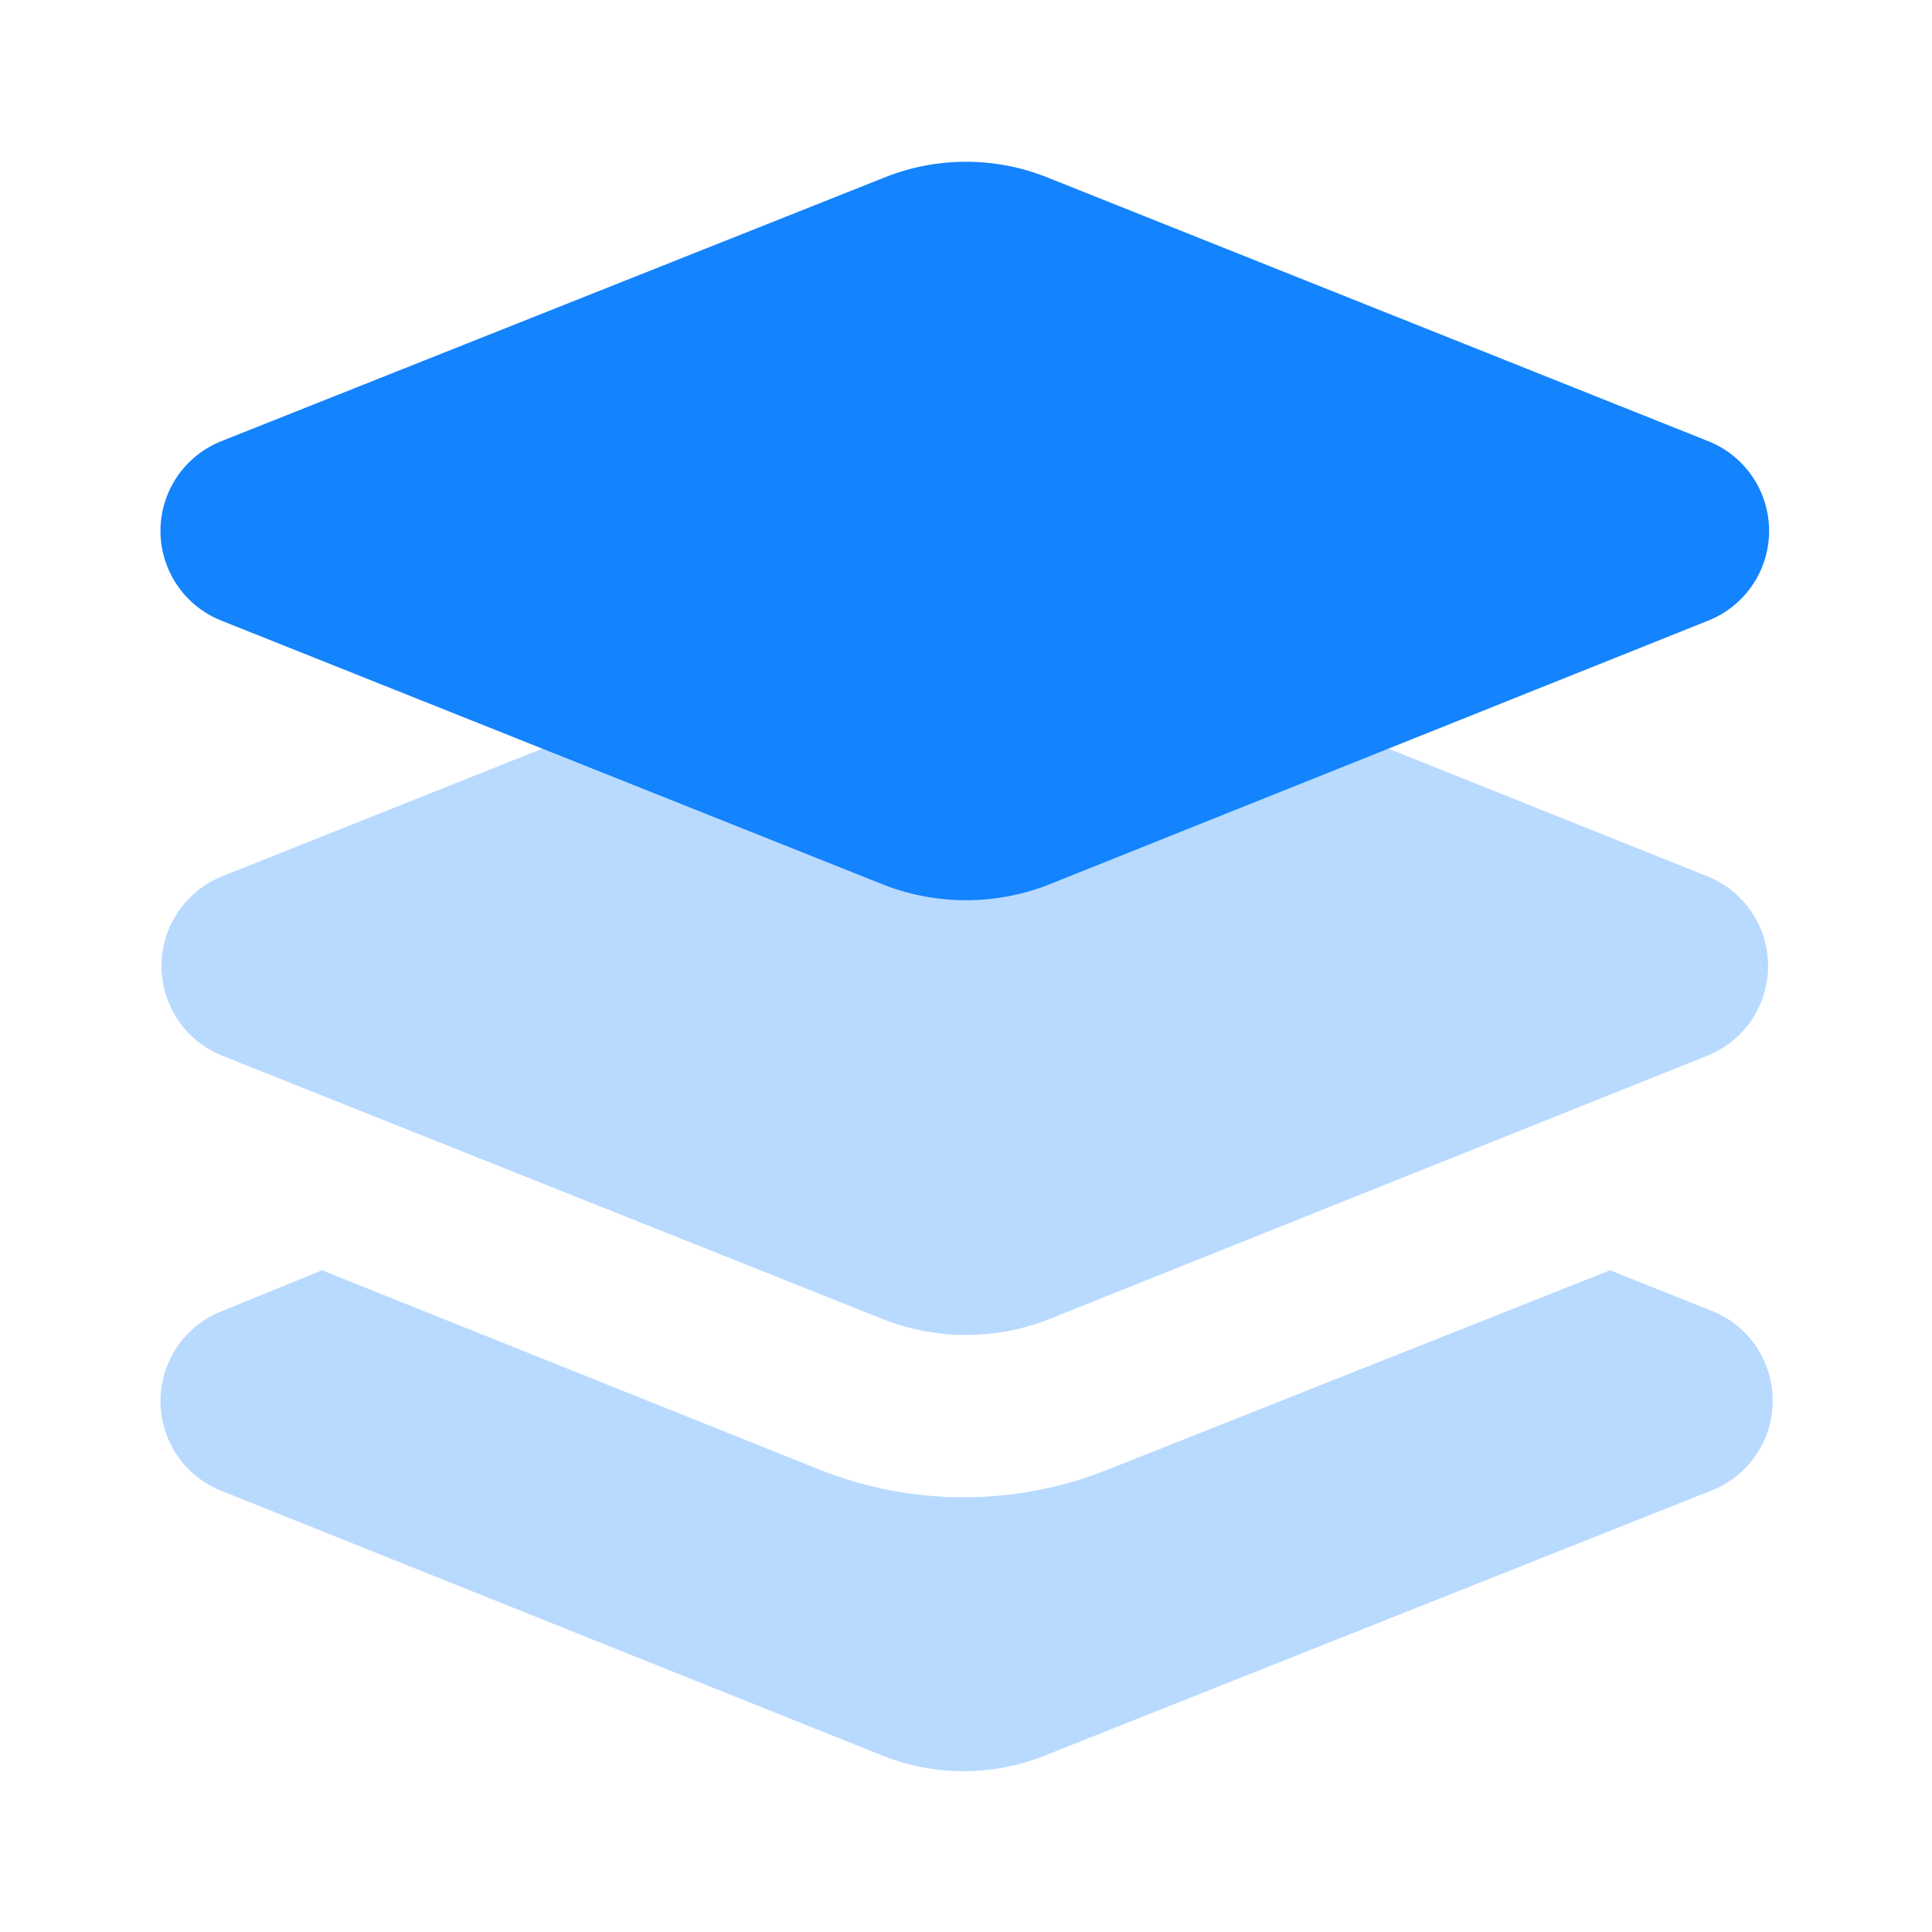 <svg xmlns="http://www.w3.org/2000/svg" width="38" height="38" viewBox="0 0 38 38" fill="none">
  <path opacity="0.3" d="M33.646 29.323L20.583 34.517C19.538 34.944 18.367 34.944 17.322 34.517L4.354 29.323C4.001 29.183 3.698 28.939 3.484 28.625C3.271 28.31 3.156 27.938 3.156 27.558C3.156 27.178 3.271 26.806 3.484 26.491C3.698 26.177 4.001 25.933 4.354 25.793L6.333 24.985L16.134 28.912C17.945 29.629 19.96 29.629 21.771 28.912L31.667 24.985L33.693 25.793C34.045 25.938 34.345 26.185 34.554 26.503C34.763 26.82 34.873 27.194 34.867 27.574C34.862 27.954 34.743 28.325 34.525 28.636C34.308 28.948 34.001 29.188 33.646 29.323ZM20.583 25.967L33.598 20.758C33.947 20.614 34.245 20.371 34.455 20.058C34.664 19.745 34.776 19.377 34.776 19C34.776 18.623 34.664 18.255 34.455 17.942C34.245 17.629 33.947 17.386 33.598 17.242L20.583 12.033C19.563 11.646 18.437 11.646 17.417 12.033L4.354 17.242C4.006 17.386 3.708 17.629 3.498 17.942C3.288 18.255 3.176 18.623 3.176 19C3.176 19.377 3.288 19.745 3.498 20.058C3.708 20.371 4.006 20.614 4.354 20.758L17.417 25.967C18.437 26.354 19.563 26.354 20.583 25.967Z" fill="#1483FE"/>
  <path d="M17.417 17.417L4.354 12.207C4.001 12.067 3.698 11.823 3.484 11.509C3.271 11.194 3.156 10.822 3.156 10.442C3.156 10.062 3.271 9.69 3.484 9.375C3.698 9.061 4.001 8.817 4.354 8.677L17.417 3.483C18.434 3.081 19.566 3.081 20.583 3.483L33.598 8.677C33.952 8.817 34.255 9.061 34.468 9.375C34.682 9.69 34.796 10.062 34.796 10.442C34.796 10.822 34.682 11.194 34.468 11.509C34.255 11.823 33.952 12.067 33.598 12.207L20.583 17.417C19.563 17.803 18.437 17.803 17.417 17.417Z" fill="#1483FE"/>
</svg>